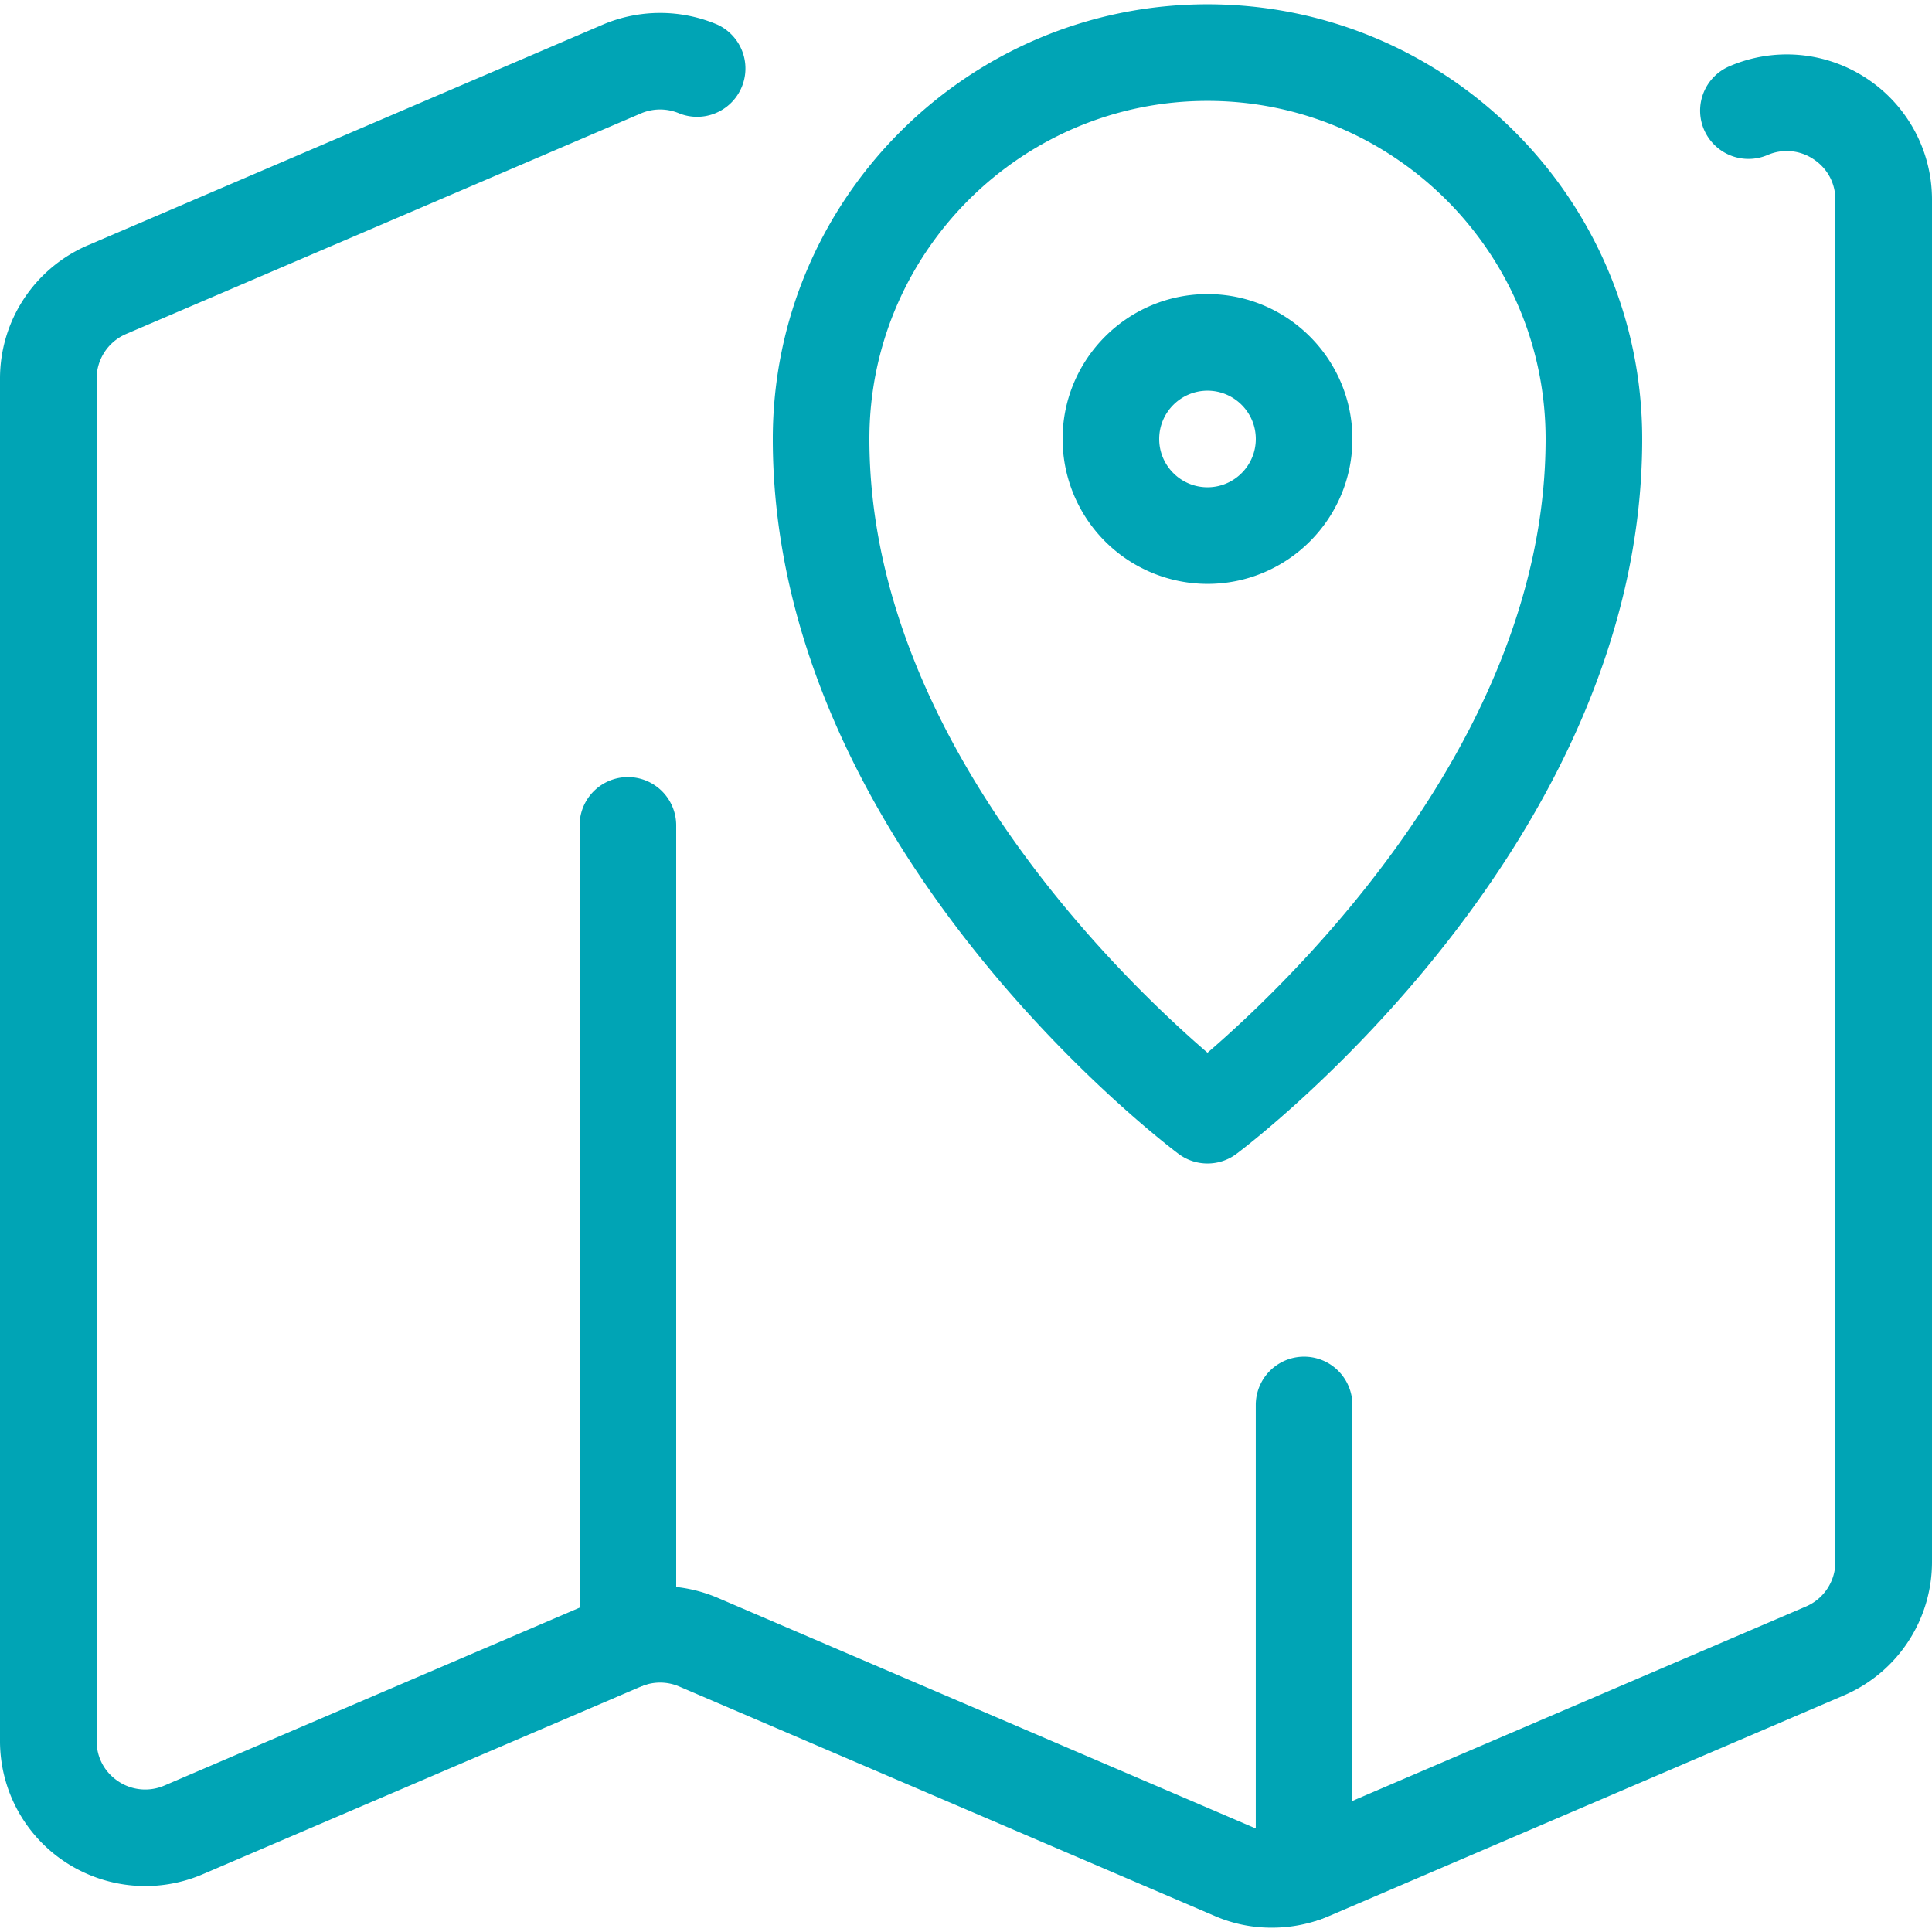 <?xml version="1.0" encoding="UTF-8"?> <svg xmlns="http://www.w3.org/2000/svg" viewBox="0 0 64 64"><path fill="#00A4B5" d="M42.135 63.857a4.707 4.707 0 01-1.903-.391L22.505 55.87a1.605 1.605 0 00-1.275 0L6.711 62.089a4.823 4.823 0 01-4.545-.403A4.8 4.8 0 010 57.667V12.548A4.804 4.804 0 012.923 8.12L19.97.815a4.85 4.85 0 013.792-.001 1.601 1.601 0 01-1.256 2.944 1.621 1.621 0 00-1.278 0L4.18 11.063a1.61 1.61 0 00-.98 1.485v45.119c0 .553.264 1.043.725 1.347a1.603 1.603 0 001.523.134l14.522-6.222a4.869 4.869 0 013.794 0l17.733 7.601c.406.181.868.178 1.269.003l17.053-7.31c.598-.253.981-.838.981-1.484V6.619c0-.553-.266-1.045-.728-1.348a1.593 1.593 0 00-1.522-.135 1.605 1.605 0 01-2.1-.837 1.598 1.598 0 01.837-2.103 4.797 4.797 0 014.547.401A4.804 4.804 0 0164 6.619v45.117a4.807 4.807 0 01-2.922 4.428L44.031 63.47a4.807 4.807 0 01-1.896.387z"></path><path fill="#00A4B5" d="M20.8 55.92a1.6 1.6 0 01-1.6-1.601V27.342a1.599 1.599 0 113.2 0v26.977a1.6 1.6 0 01-1.6 1.601zM43.2 63.673a1.6 1.6 0 01-1.601-1.6V46.542a1.6 1.6 0 113.201 0v15.531a1.6 1.6 0 01-1.6 1.6zM40 38.542c-.338 0-.675-.106-.959-.319C38.49 37.811 25.6 27.987 25.6 14.542c0-7.94 6.459-14.4 14.4-14.4s14.4 6.459 14.4 14.4c0 13.445-12.891 23.269-13.441 23.681a1.594 1.594 0 01-.959.319zm0-35.2c-6.175 0-11.2 5.025-11.2 11.2 0 9.838 8.325 17.856 11.2 20.331 2.875-2.475 11.2-10.493 11.2-20.331 0-6.175-5.025-11.2-11.2-11.2z"></path><path fill="#00A4B5" d="M40 19.342a4.806 4.806 0 01-4.8-4.8c0-2.646 2.153-4.8 4.8-4.8s4.8 2.153 4.8 4.8-2.154 4.8-4.8 4.8zm0-6.4c-.881 0-1.6.717-1.6 1.6s.719 1.6 1.6 1.6 1.6-.717 1.6-1.6-.719-1.6-1.6-1.6z"></path></svg> 